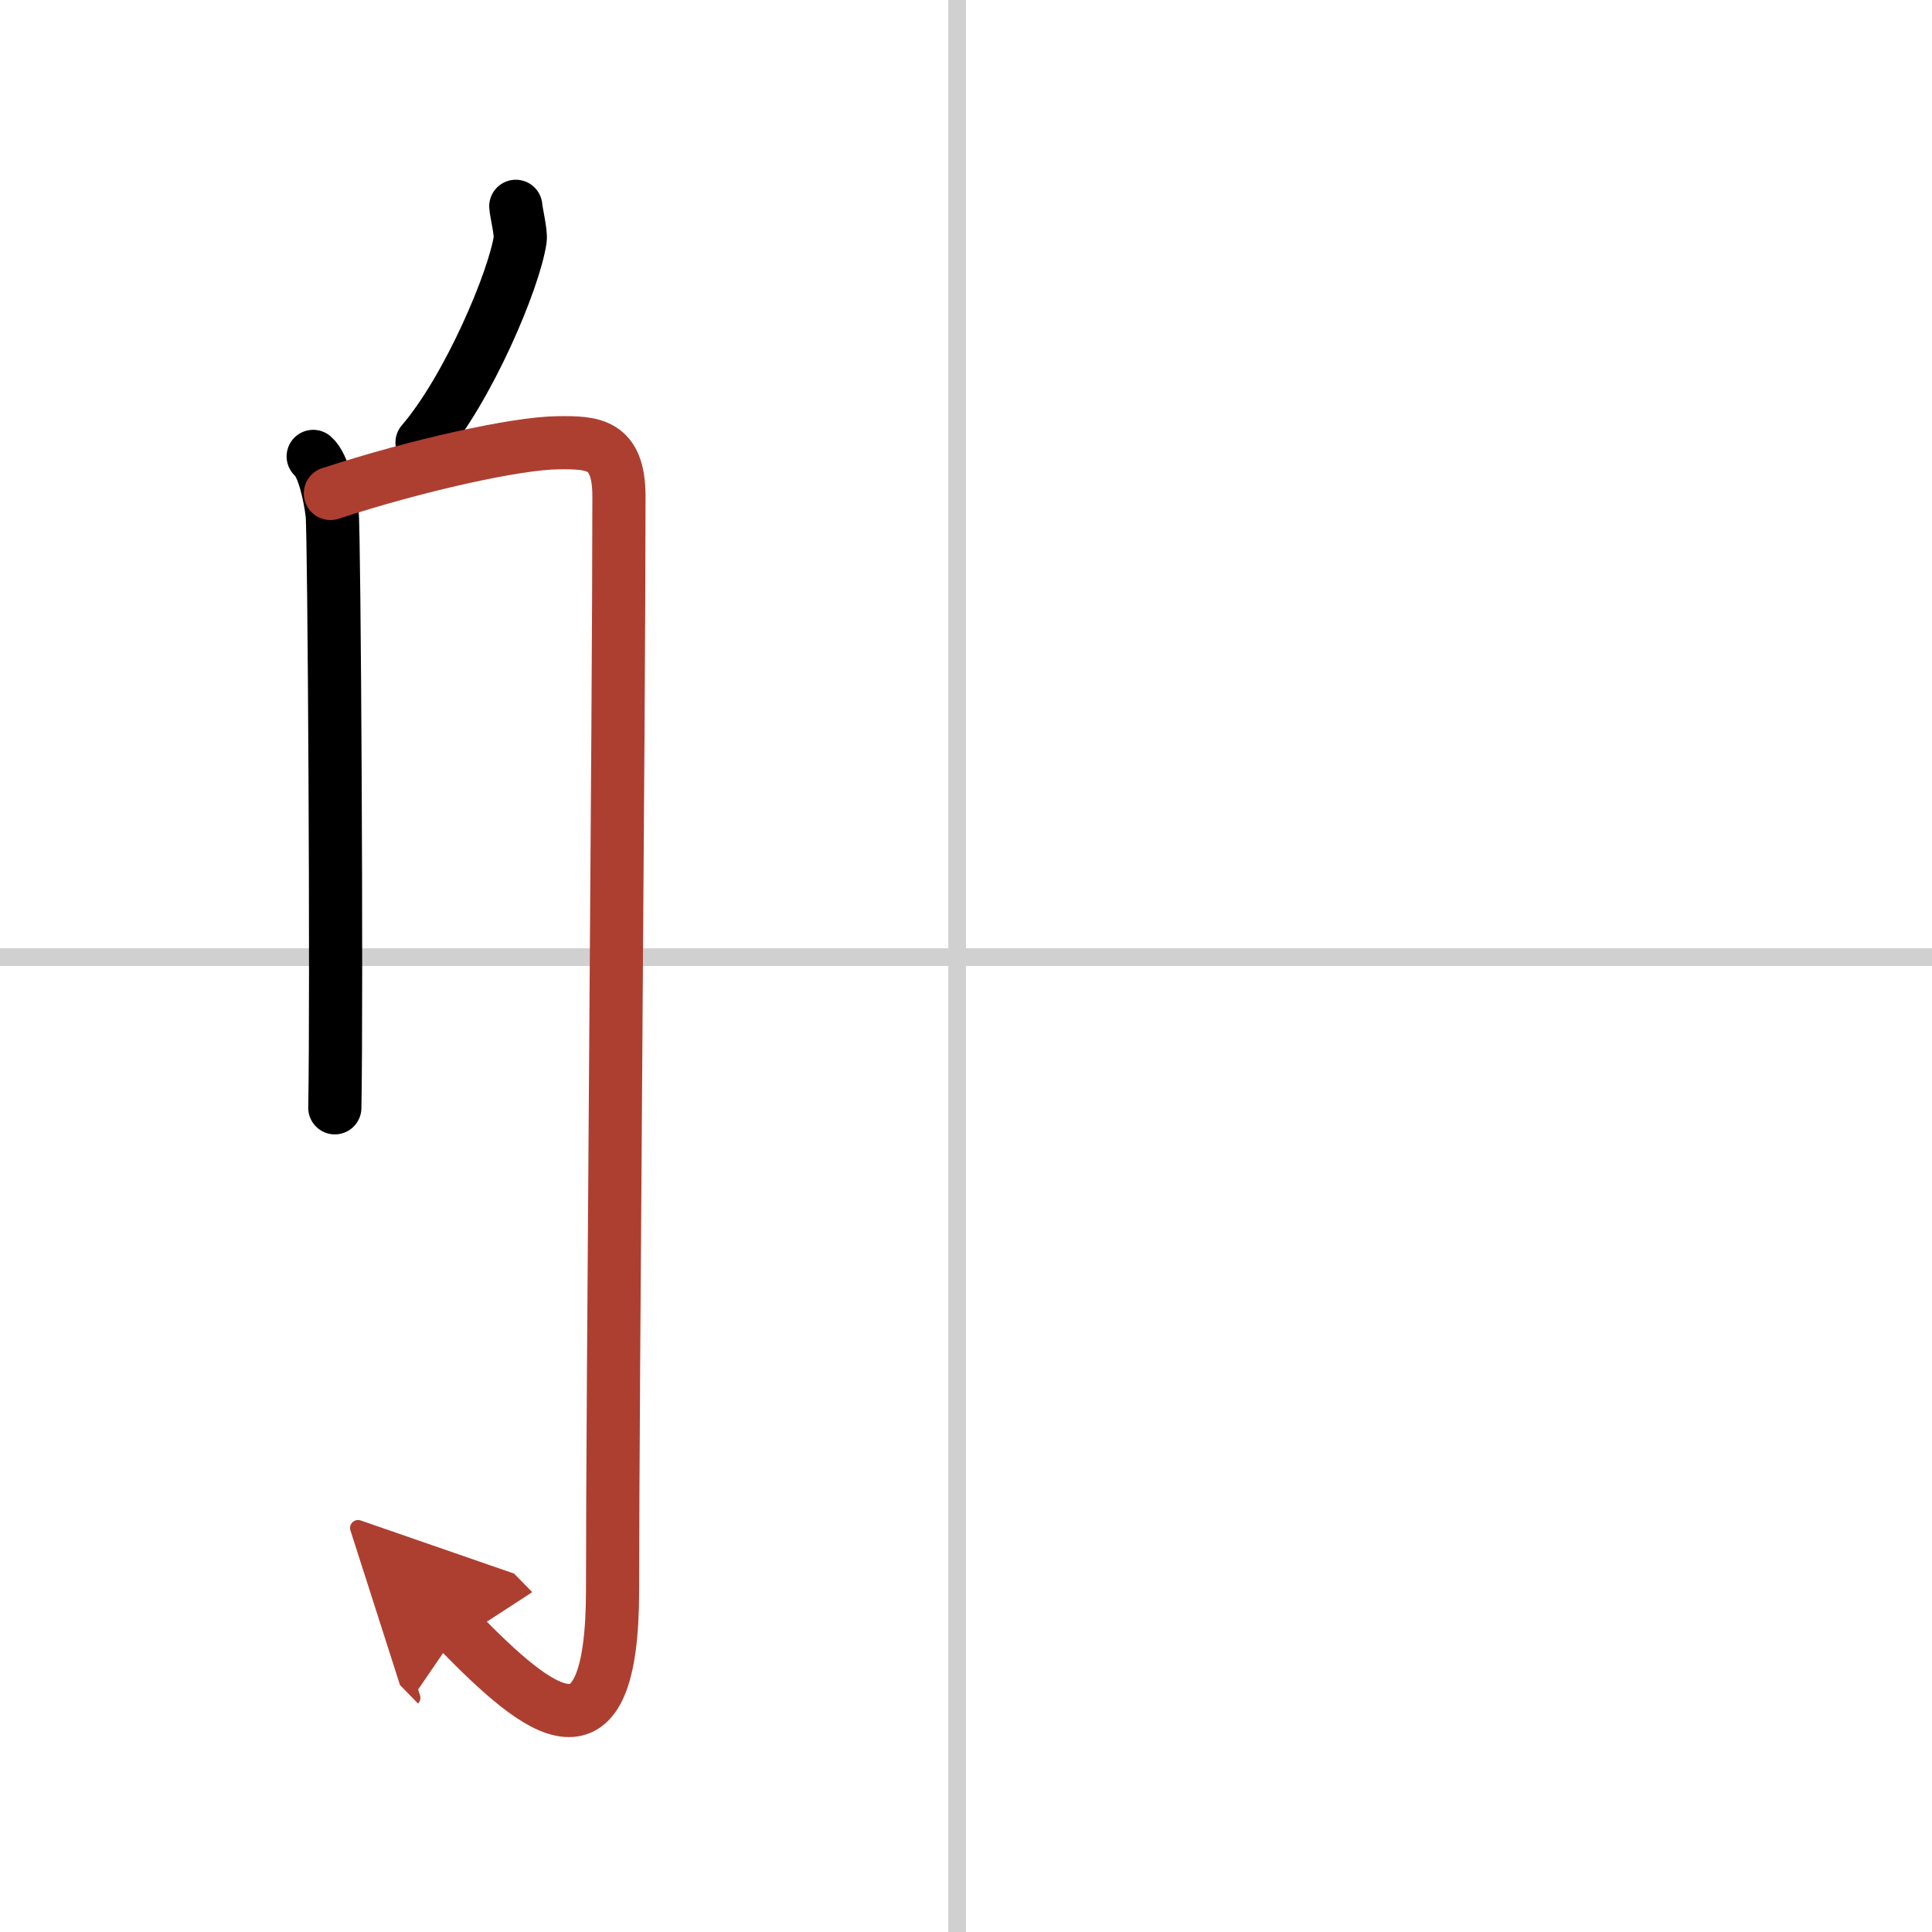 <svg width="400" height="400" viewBox="0 0 109 109" xmlns="http://www.w3.org/2000/svg"><defs><marker id="a" markerWidth="4" orient="auto" refX="1" refY="5" viewBox="0 0 10 10"><polyline points="0 0 10 5 0 10 1 5" fill="#ad3f31" stroke="#ad3f31"/></marker></defs><g fill="none" stroke="#000" stroke-linecap="round" stroke-linejoin="round" stroke-width="3"><rect width="100%" height="100%" fill="#fff" stroke="#fff"/><line x1="54" x2="54" y2="109" stroke="#d0d0d0" stroke-width="1"/><line x2="109" y1="54" y2="54" stroke="#d0d0d0" stroke-width="1"/><path d="m29.1 11.64c0.01 0.27 0.3 1.47 0.25 1.86-0.33 2.27-2.92 8.42-5.54 11.47"/><path d="m17.67 25.75c0.59 0.5 0.95 2.25 1.07 3.25s0.27 27.25 0.15 33.5"/><path d="m18.64 27.84c4.86-1.59 10.5-2.84 12.84-2.86 1.96-0.02 3.44 0.02 3.44 3.02 0 12.39-0.36 50.56-0.36 61.68 0 10.33-4.05 7.08-8.7 2.32" marker-end="url(#a)" stroke="#ad3f31"/></g></svg>
